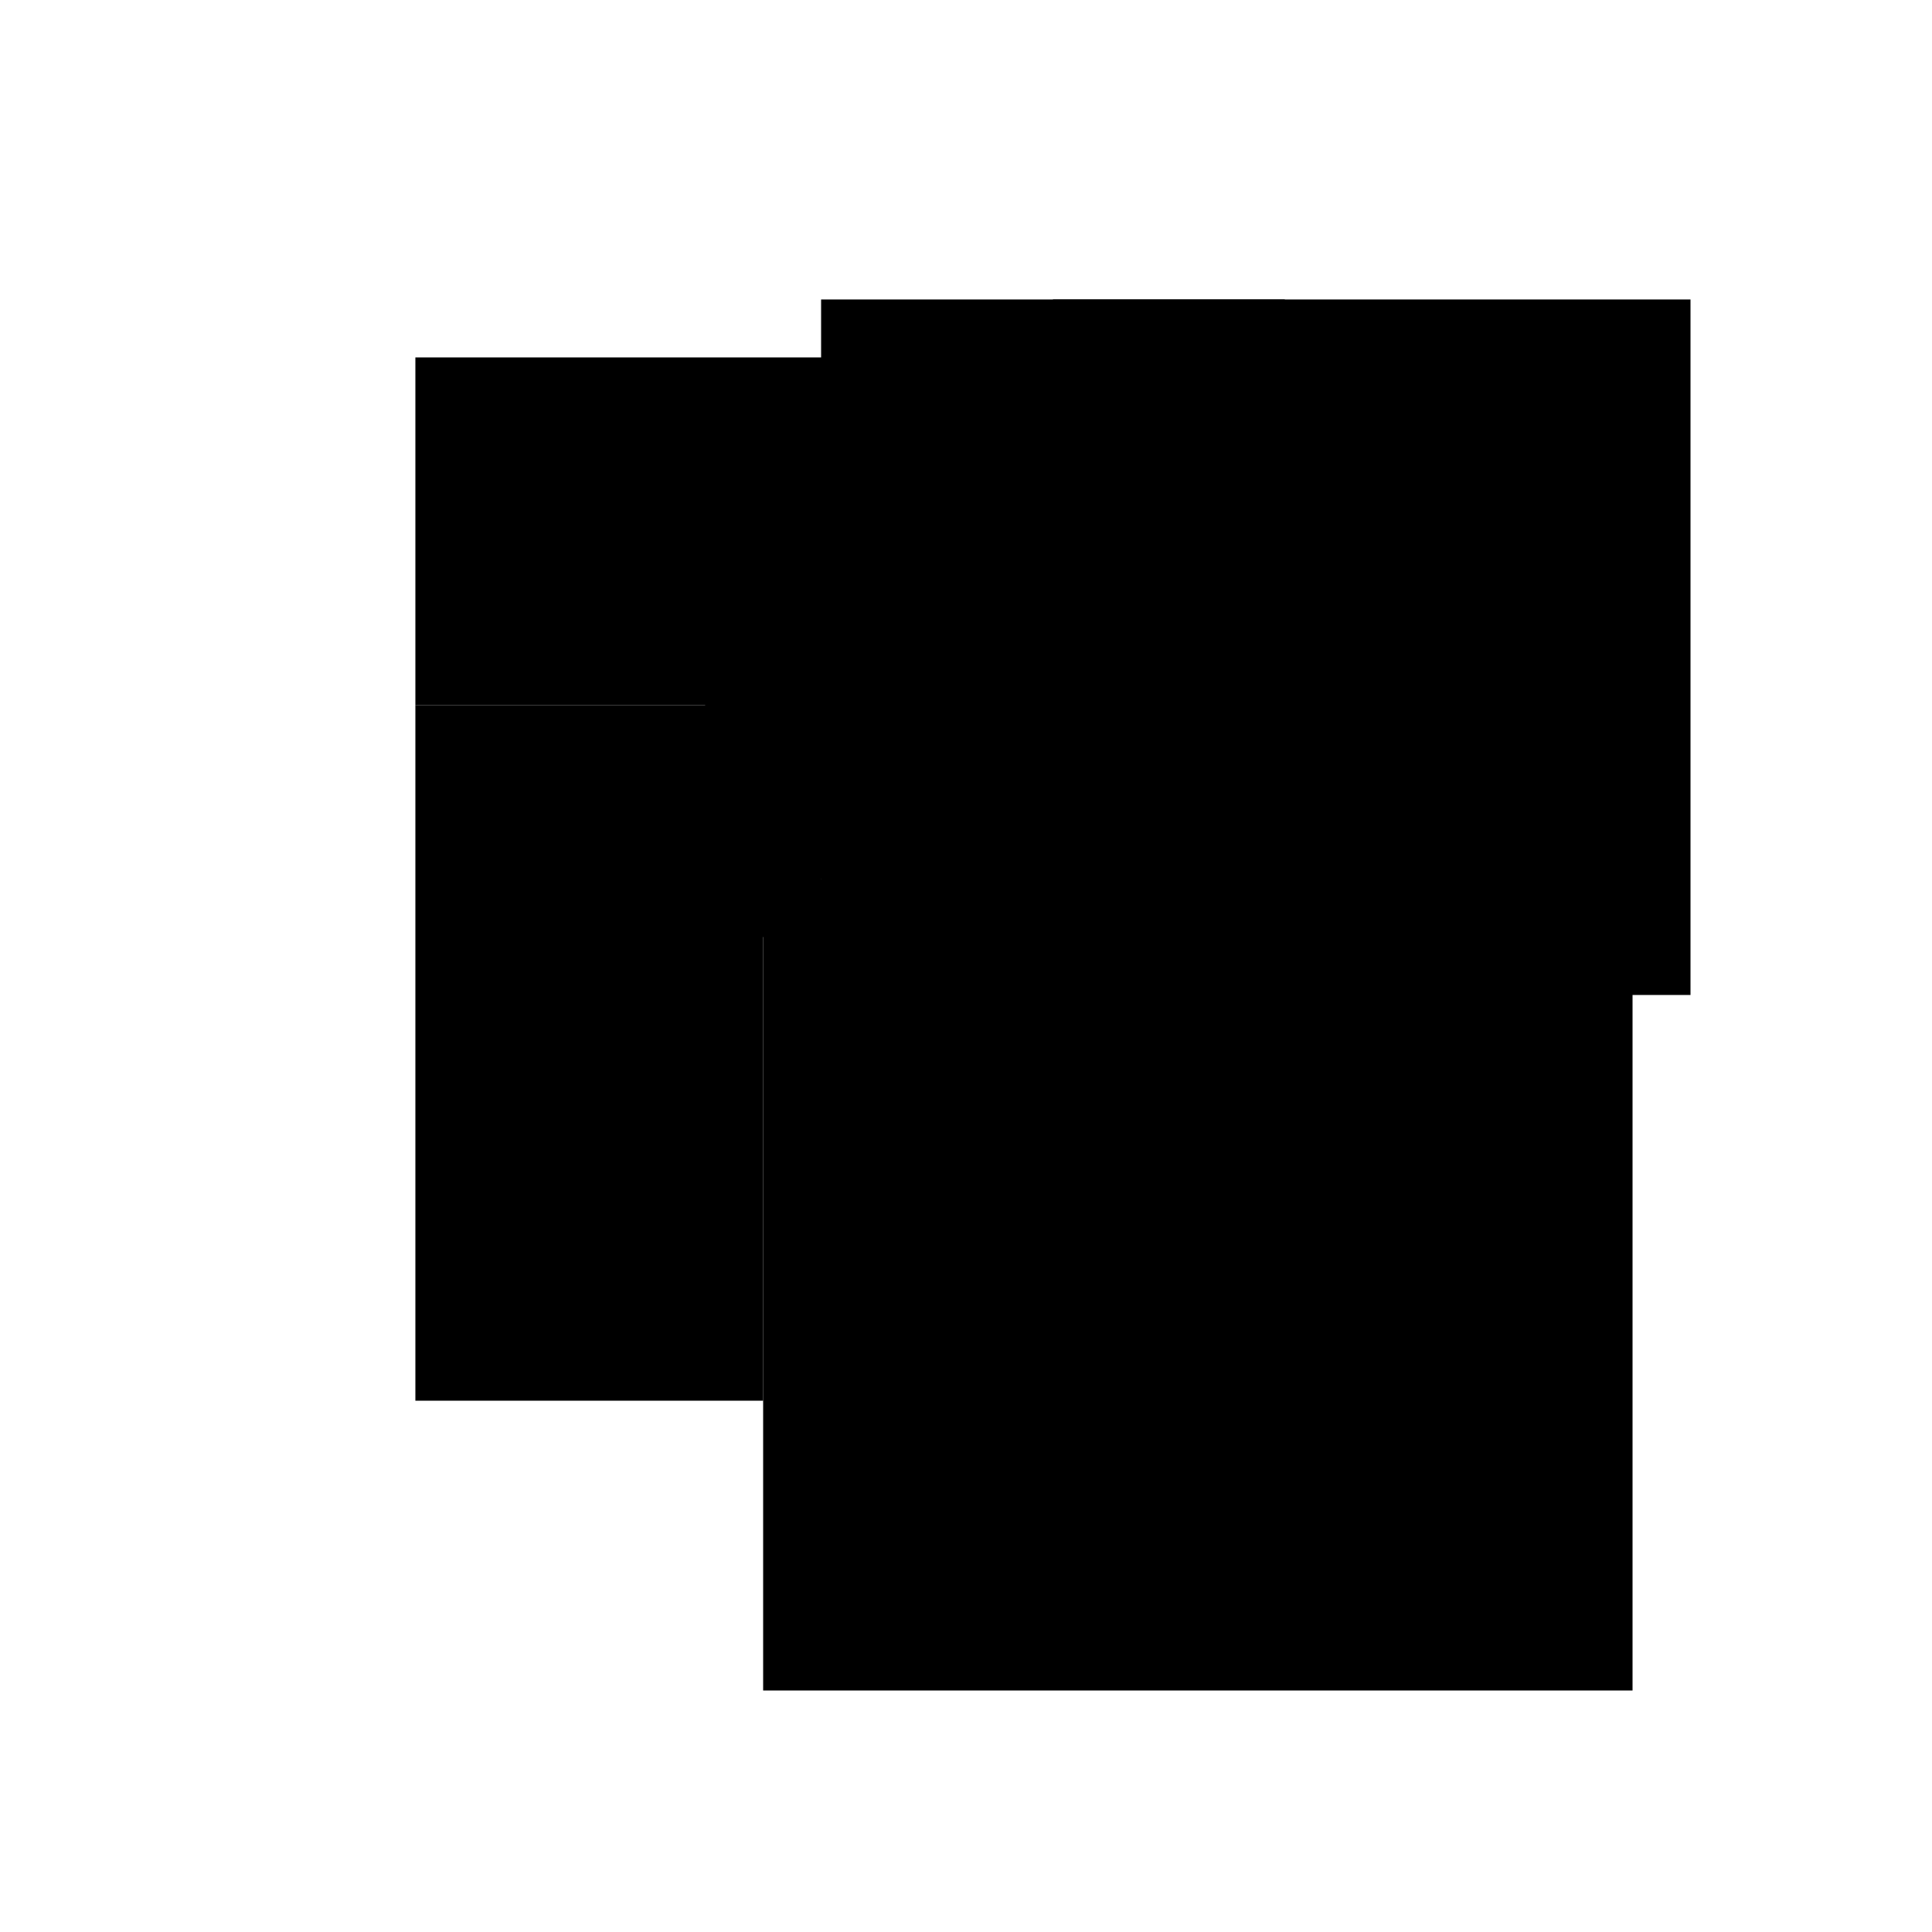 <?xml version="1.0" encoding="UTF-8"?>
<svg version="1.1" xml:space="preserve" xmlns="http://www.w3.org/2000/svg" style="background-color: white;" viewBox="0,0,150,150">
    <rect x="63.75" y="23.25" width="67.5" height="54" fill="hsla(240, 95%, 86%, 0.1)"/>
    <rect x="59.25" y="68.25" width="67.5" height="63" fill="hsla(216, 95%, 53%, 1.2)"/>
    <rect x="32.25" y="27.75" width="45" height="27" fill="hsla(72, 66%, 6%, 0.1)"/>
    <rect x="59.25" y="41.25" width="49.5" height="27" fill="hsla(216, 73%, 73%, 1.5)"/>
    <rect x="68.25" y="68.25" width="9" height="27" fill="hsla(264, 13%, 40%, 0.4)"/>
    <rect x="54.75" y="36.75" width="9" height="36" fill="hsla(192, 13%, 33%, 0.7)"/>
    <rect x="81.75" y="23.25" width="18" height="36" fill="hsla(336, 26%, 90%, 1.2)"/>
    <rect x="68.25" y="68.25" width="22.5" height="4.5" fill="hsla(264, 33%, 53%, 0.8)"/>
    <rect x="32.25" y="54.75" width="27" height="54" fill="hsla(72, 40%, 53%, 1.2)"/>
    <rect x="77.25" y="36.75" width="1" height="13.5" fill="hsla(312, 0%, 26%, 0.8)"/>
    <circle cx="77.25" cy="41.25" r="12.375" fill="hsla(144, 50%, 50%, 0.8)"/>
</svg>